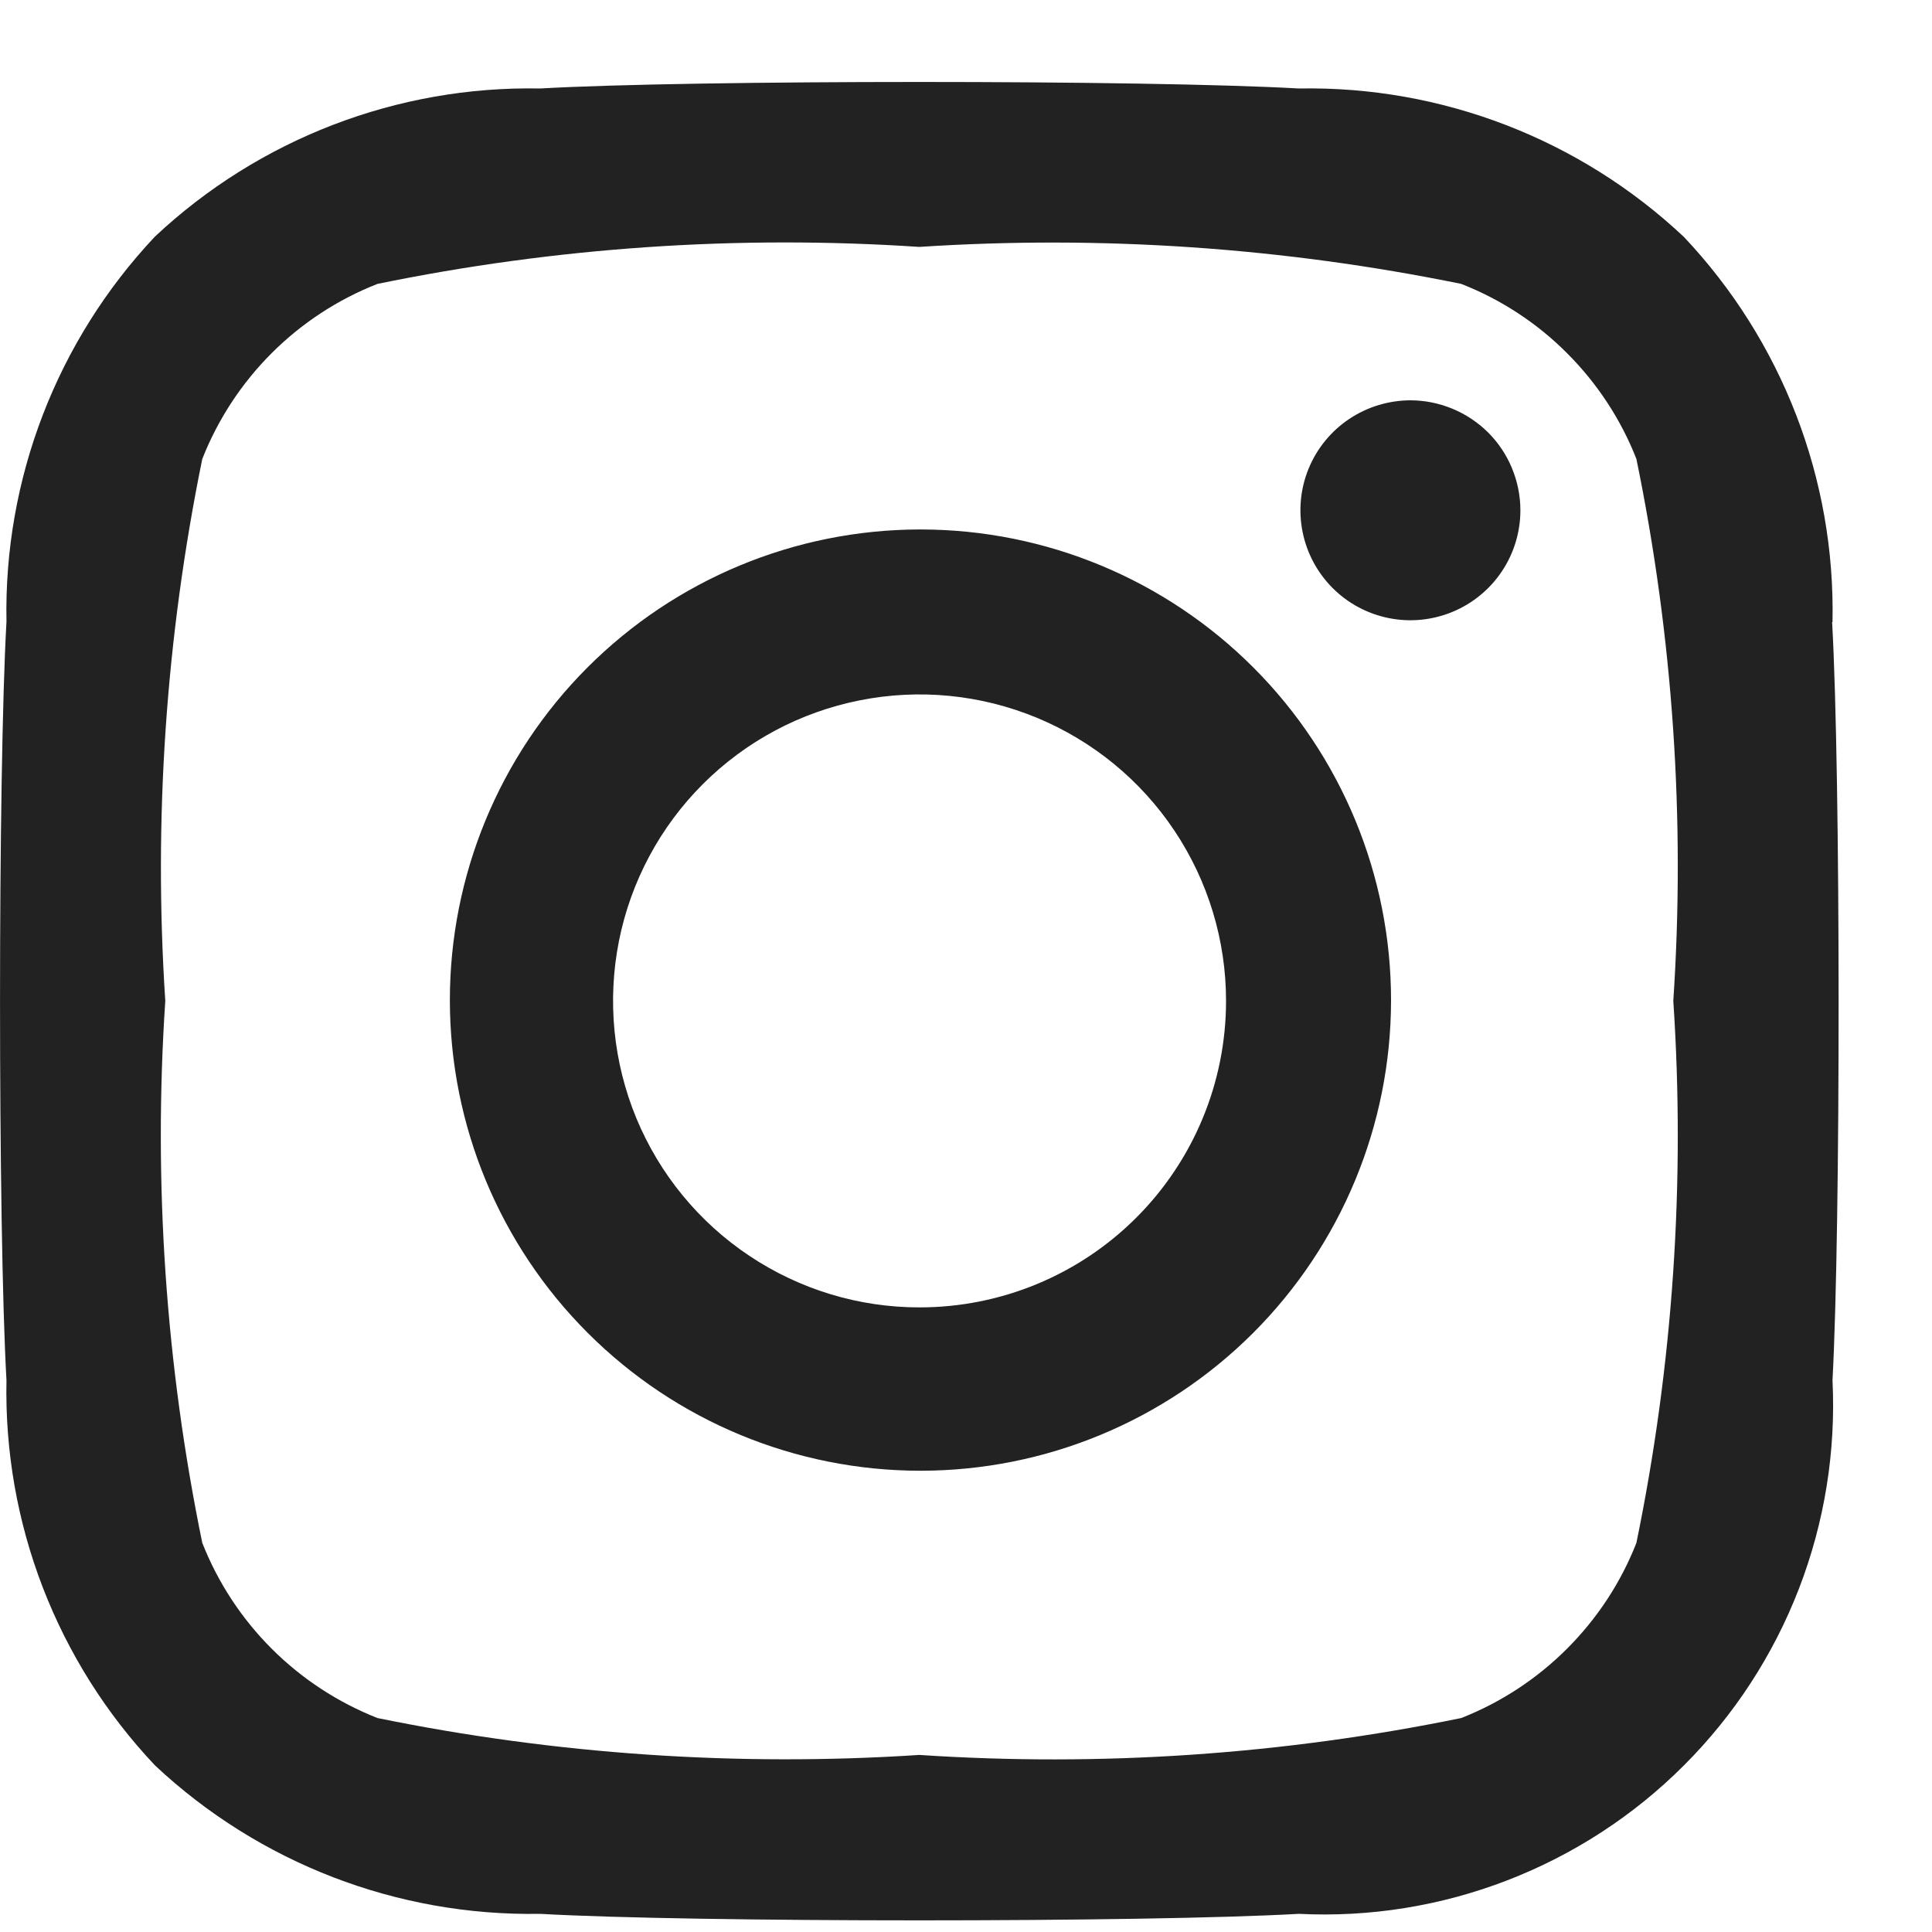 <svg width="20" height="20" viewBox="0 0 20 20" fill="none" xmlns="http://www.w3.org/2000/svg">
<path d="M9.52 5.481C8.229 5.483 6.991 5.998 6.079 6.912C5.167 7.826 4.656 9.065 4.657 10.357C4.658 11.648 5.171 12.886 6.085 13.799C6.998 14.712 8.237 15.225 9.528 15.225C10.82 15.225 12.058 14.712 12.972 13.799C13.885 12.886 14.399 11.648 14.4 10.357C14.401 9.065 13.889 7.826 12.977 6.912C12.065 5.998 10.828 5.483 9.536 5.481H9.52ZM9.52 13.534C8.893 13.535 8.279 13.349 7.757 13C7.235 12.652 6.828 12.156 6.588 11.577C6.348 10.997 6.285 10.359 6.407 9.743C6.529 9.128 6.831 8.562 7.275 8.118C7.719 7.674 8.284 7.372 8.9 7.25C9.515 7.127 10.153 7.19 10.733 7.43C11.313 7.67 11.809 8.077 12.157 8.598C12.506 9.12 12.692 9.734 12.692 10.361C12.692 11.203 12.358 12.01 11.763 12.605C11.168 13.2 10.362 13.534 9.52 13.534ZM15.739 5.283C15.739 5.508 15.672 5.728 15.547 5.915C15.422 6.102 15.244 6.248 15.036 6.334C14.828 6.42 14.6 6.443 14.379 6.399C14.158 6.355 13.955 6.247 13.796 6.088C13.637 5.929 13.528 5.726 13.484 5.505C13.44 5.285 13.462 5.056 13.548 4.848C13.634 4.64 13.78 4.462 13.967 4.337C14.154 4.212 14.374 4.145 14.599 4.144C14.749 4.144 14.897 4.174 15.035 4.231C15.173 4.288 15.299 4.372 15.405 4.477C15.511 4.583 15.595 4.709 15.652 4.847C15.709 4.985 15.739 5.133 15.739 5.283ZM18.97 6.44C19.001 4.96 18.448 3.529 17.432 2.453C16.355 1.44 14.924 0.888 13.445 0.916C11.874 0.826 7.163 0.826 5.592 0.916C4.114 0.887 2.683 1.437 1.604 2.449C0.59 3.526 0.038 4.957 0.067 6.436C-0.022 8.007 -0.022 12.719 0.067 14.288C0.036 15.768 0.588 17.199 1.604 18.275C2.683 19.287 4.113 19.838 5.592 19.812C7.163 19.902 11.874 19.902 13.445 19.812C14.18 19.849 14.914 19.731 15.601 19.466C16.288 19.201 16.912 18.796 17.432 18.275C17.953 17.755 18.358 17.131 18.623 16.445C18.888 15.758 19.006 15.024 18.97 14.288C19.055 12.717 19.055 8.011 18.966 6.44H18.97ZM16.94 15.972C16.779 16.383 16.534 16.755 16.222 17.067C15.91 17.379 15.538 17.623 15.127 17.785C13.283 18.163 11.396 18.292 9.517 18.167C7.638 18.29 5.752 18.162 3.907 17.785C3.497 17.623 3.124 17.379 2.812 17.067C2.5 16.755 2.256 16.383 2.094 15.972C1.715 14.128 1.586 12.24 1.711 10.361C1.588 8.482 1.717 6.596 2.094 4.751C2.256 4.34 2.5 3.968 2.812 3.656C3.124 3.344 3.497 3.1 3.907 2.939C5.751 2.56 7.638 2.431 9.517 2.556C11.396 2.433 13.282 2.562 15.127 2.939C15.538 3.1 15.911 3.344 16.222 3.656C16.534 3.968 16.779 4.34 16.94 4.751C17.319 6.595 17.447 8.483 17.322 10.361C17.447 12.24 17.319 14.128 16.94 15.972Z" fill="#212221"/>
</svg>
